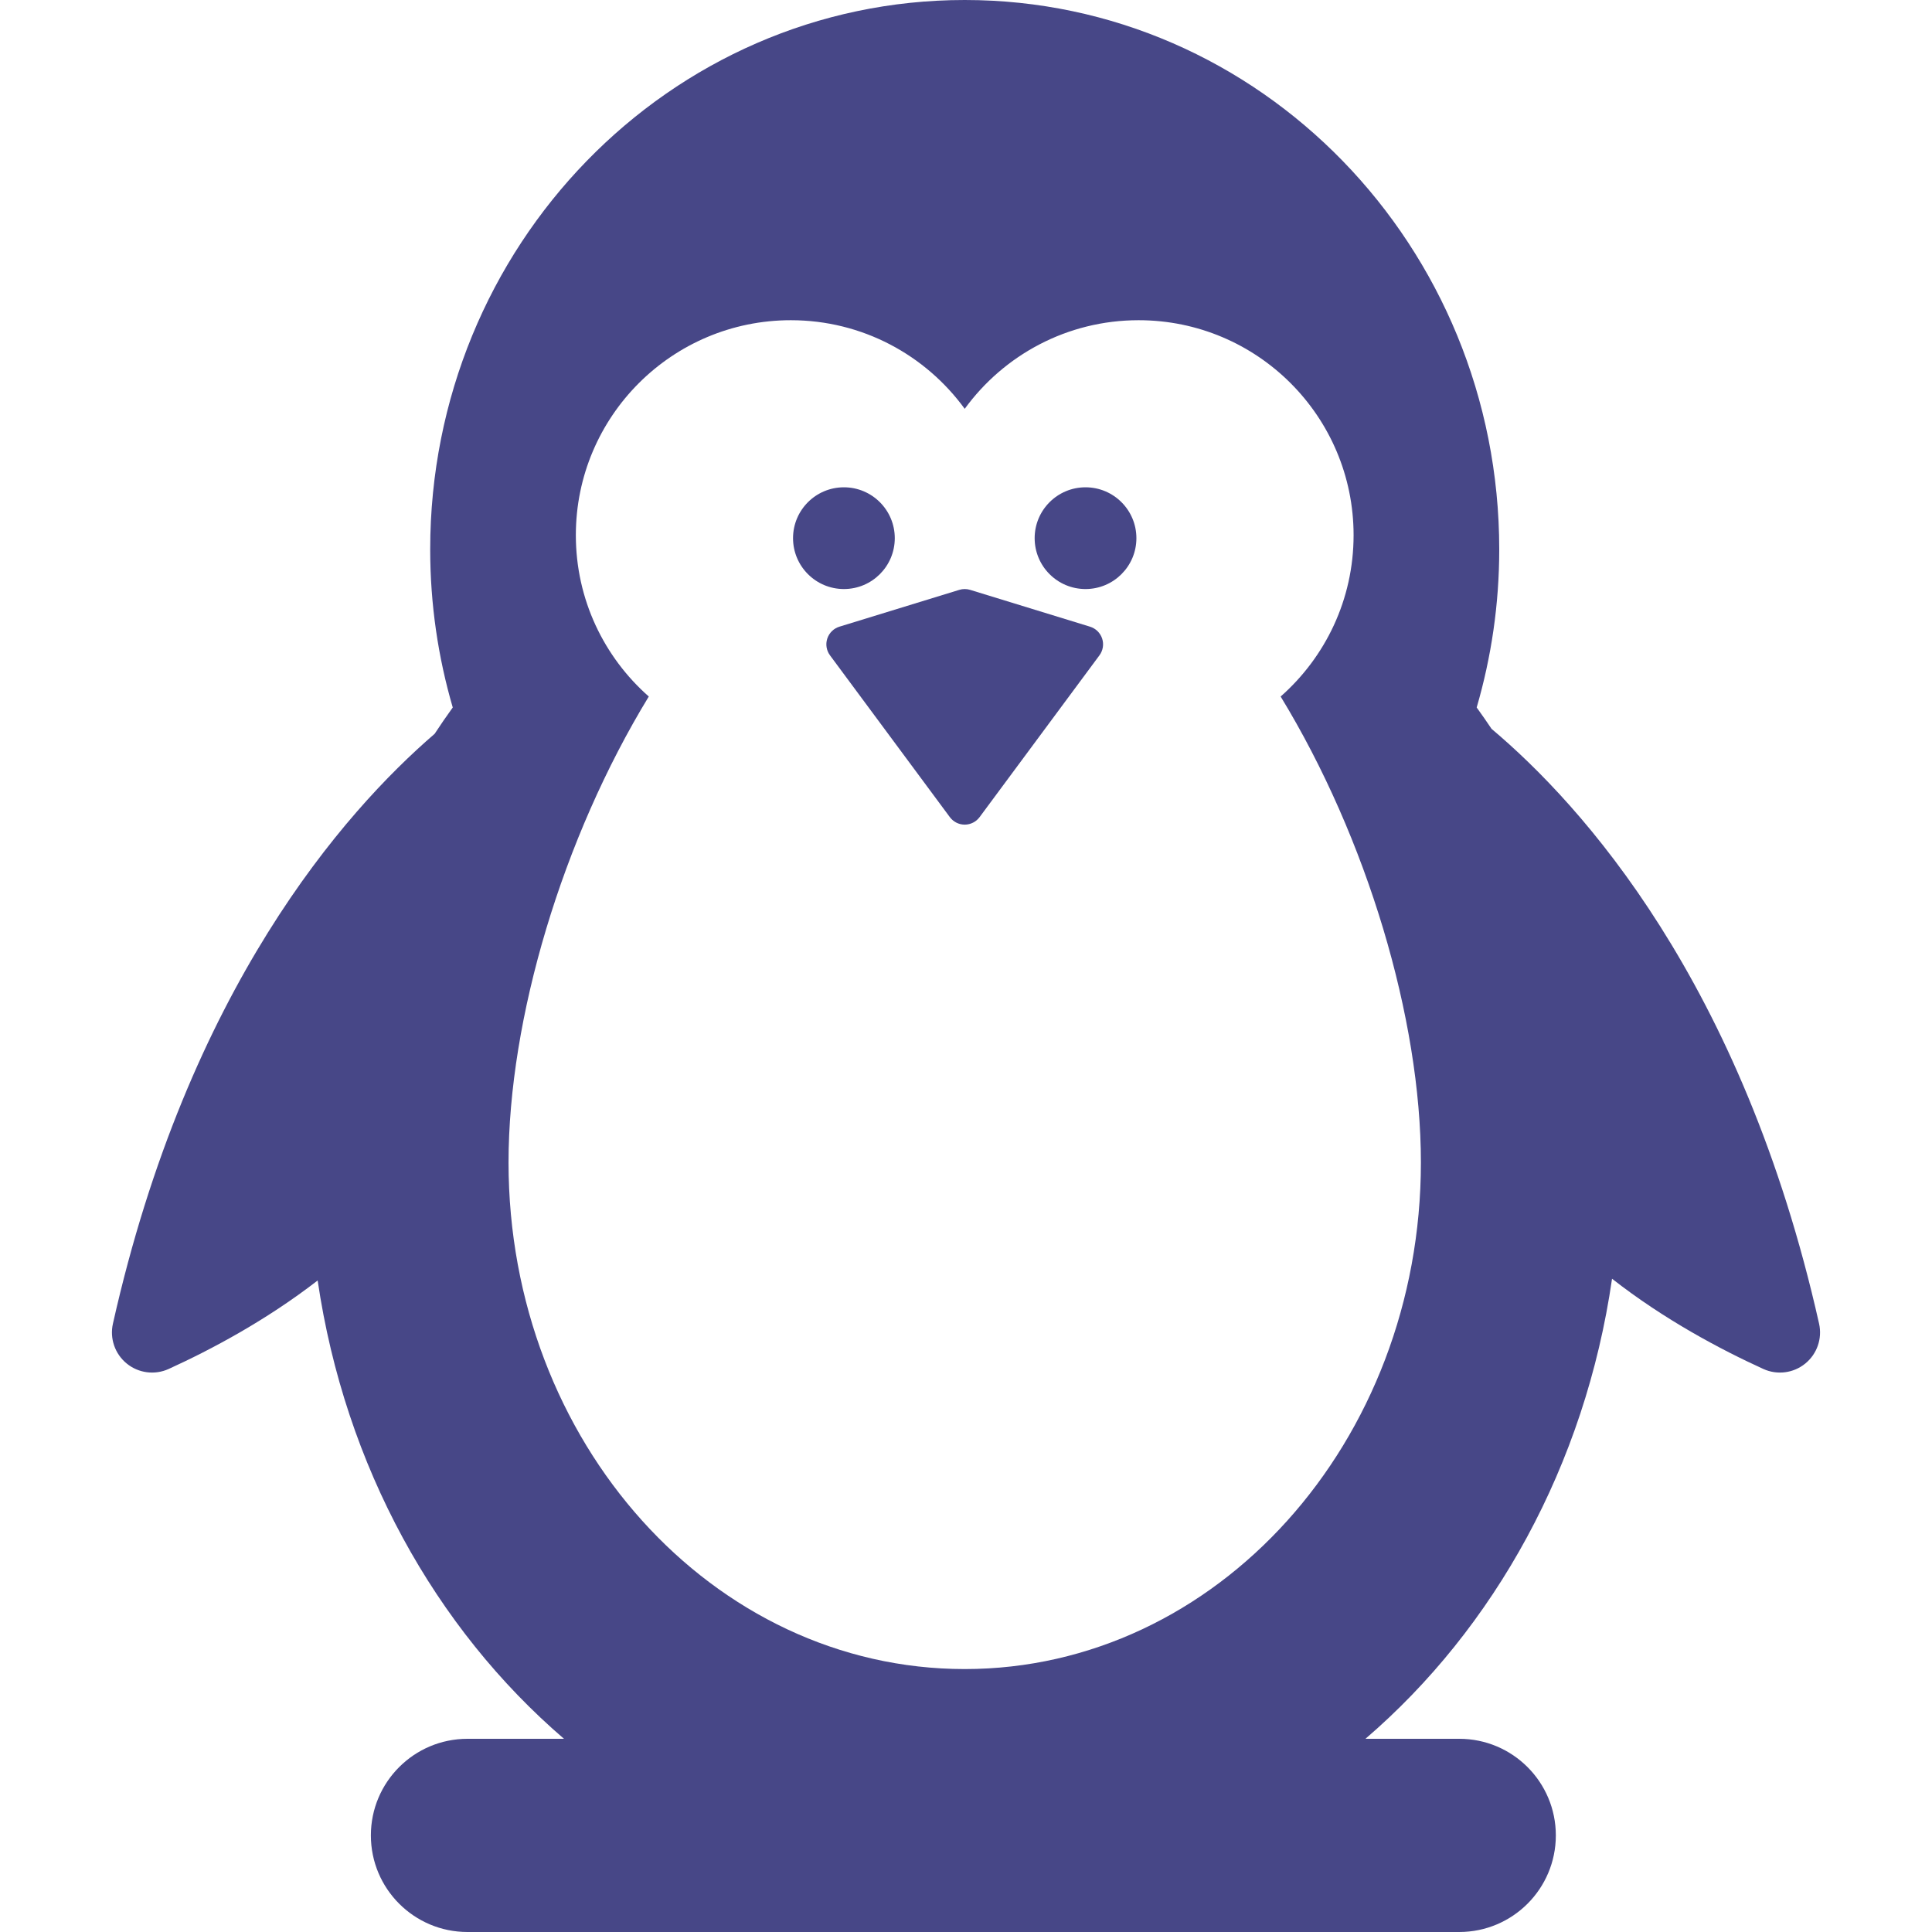 <?xml version="1.0"?>
<svg xmlns="http://www.w3.org/2000/svg" xmlns:xlink="http://www.w3.org/1999/xlink" version="1.1" id="Capa_1" x="0px" y="0px" viewBox="0 0 300 300" style="enable-background:new 0 0 300 300;" xml:space="preserve" width="512px" height="512px"><g><g>
	<path d="M282.466,205.54c-11.915-53.083-36.88-80.594-50.858-92.363c-0.751-1.124-1.523-2.229-2.31-3.321   c2.268-7.774,3.503-16.009,3.503-24.543c0-47.117-37.16-85.313-83-85.313c-45.84,0-83,38.195-83,85.313   c0,8.534,1.234,16.769,3.503,24.543c-0.966,1.34-1.904,2.704-2.815,4.092c-14.128,12.179-38.292,39.637-49.954,91.593   c-0.518,2.306,0.315,4.705,2.149,6.195c1.834,1.491,4.354,1.816,6.505,0.837c6.545-2.98,15.122-7.532,23.137-13.741   C53.56,227.683,67.623,252.863,87.576,270H72.589c-8.284,0-15,6.716-15,15s6.716,15,15,15h154c8.284,0,15-6.716,15-15   s-6.716-15-15-15h-14.564c20.016-17.189,34.106-42.475,38.292-71.439c8.116,6.352,16.854,10.986,23.495,14.012   c2.15,0.98,4.671,0.654,6.505-0.837C282.15,210.245,282.983,207.846,282.466,205.54z M149.801,259.171   c-39.121,0-70.836-35.222-70.836-78.671c0-22.301,8.356-50.335,21.779-72.345c-6.942-6.117-11.327-15.068-11.327-25.049   c0-18.438,14.946-33.384,33.384-33.384c11.101,0,20.931,5.423,27,13.759c6.069-8.336,15.899-13.759,27-13.759   c18.438,0,33.384,14.946,33.384,33.384c0,9.98-4.385,18.932-11.327,25.049c13.423,22.01,21.779,50.044,21.779,72.345   C220.637,223.949,188.922,259.171,149.801,259.171z" data-original="#000000" class="active-path" data-old_color="#706FD3" fill="#474787"/>
	<path d="M169.256,97.309l-18.612-5.716c-0.549-0.169-1.137-0.169-1.686,0l-18.612,5.716c-0.891,0.273-1.594,0.963-1.885,1.848   c-0.291,0.885-0.134,1.855,0.421,2.604l18.612,25.126c0.542,0.73,1.397,1.162,2.307,1.162c0.909,0,1.765-0.432,2.307-1.162   l18.612-25.126c0.555-0.749,0.712-1.72,0.421-2.604C170.85,98.271,170.146,97.582,169.256,97.309z" data-original="#000000" class="active-path" data-old_color="#706FD3" fill="#474787"/>
	<circle cx="131.042" cy="83.567" r="7.899" data-original="#000000" class="active-path" data-old_color="#706FD3" fill="#474787"/>
	<circle cx="168.56" cy="83.567" r="7.899" data-original="#000000" class="active-path" data-old_color="#706FD3" fill="#474787"/>
</g></g> </svg>
